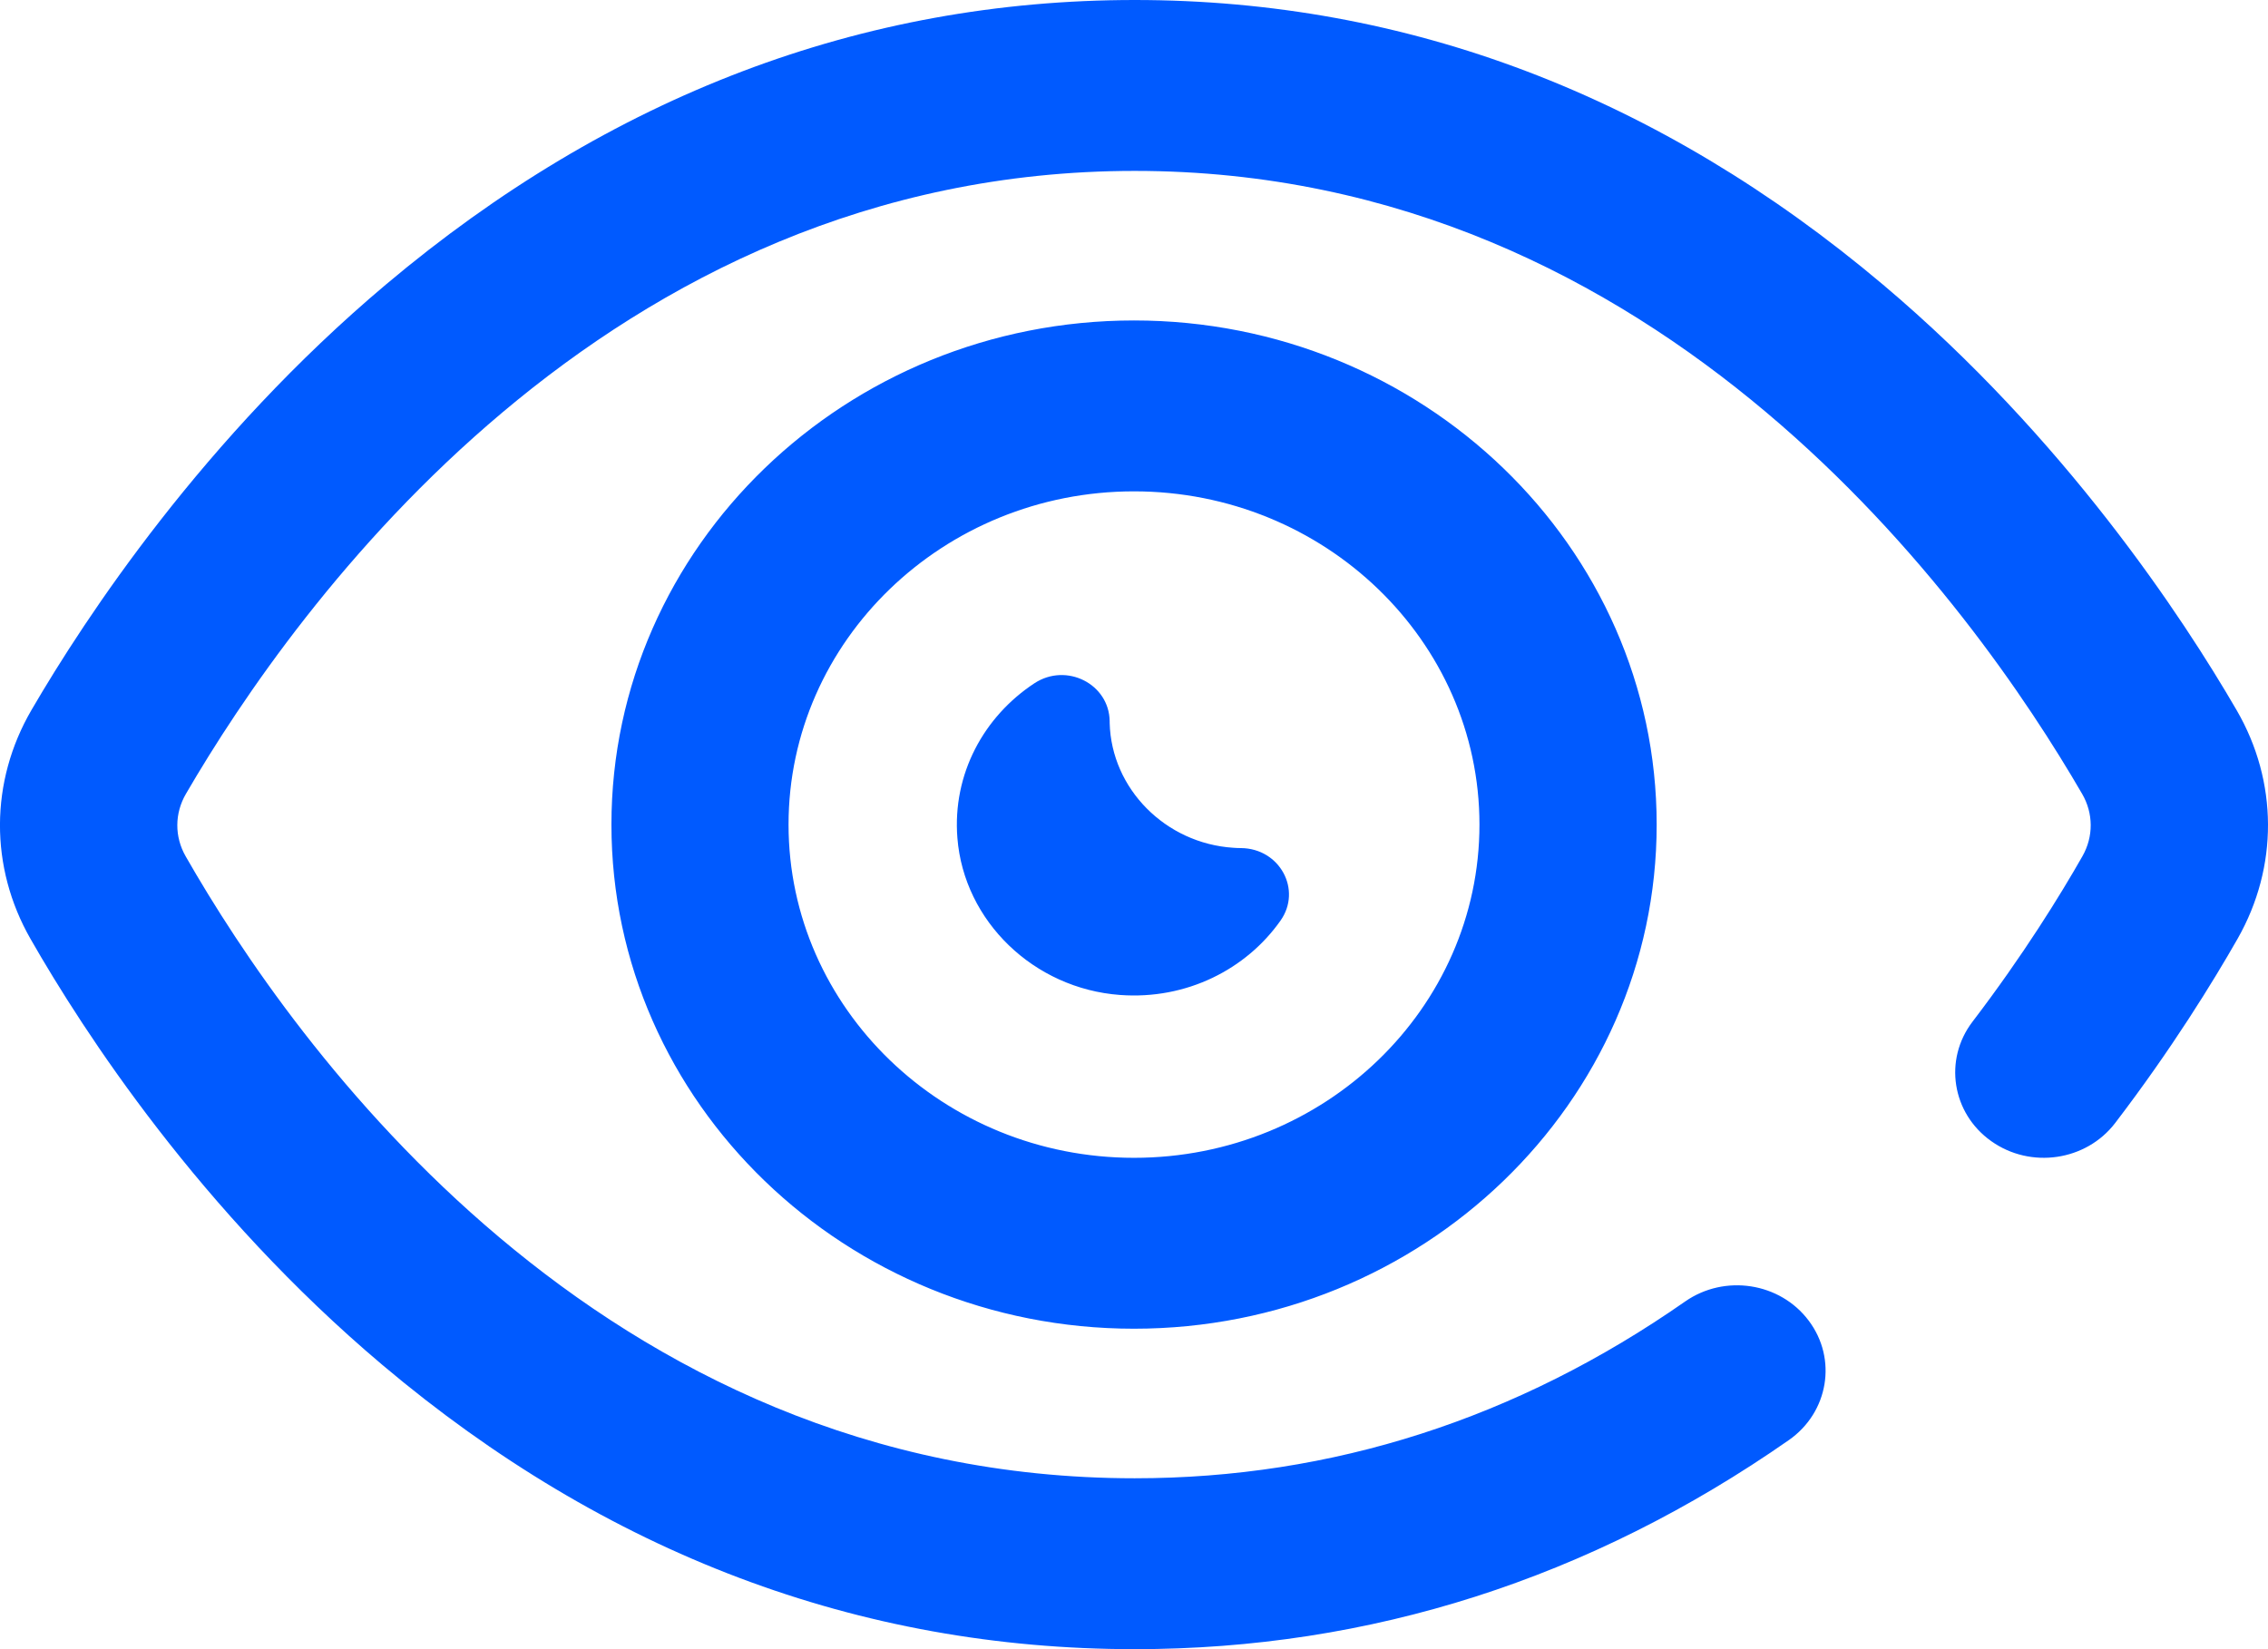 <svg width="22" height="16" viewBox="0 0 22 16" fill="none" xmlns="http://www.w3.org/2000/svg">
<path d="M11.007 16C8.333 16 5.878 15.072 3.71 13.243C1.944 11.753 0.813 10.014 0.296 9.109C-0.102 8.413 -0.099 7.583 0.305 6.889C0.831 5.986 1.977 4.248 3.744 2.76C5.919 0.928 8.362 0 11.007 0C13.652 0 16.094 0.929 18.266 2.762C20.03 4.251 21.173 5.989 21.697 6.892C22.098 7.584 22.101 8.411 21.706 9.106C21.467 9.525 21.067 10.176 20.517 10.896C20.235 11.264 19.697 11.343 19.315 11.071C18.933 10.8 18.852 10.281 19.134 9.912C19.627 9.266 19.986 8.683 20.2 8.307C20.308 8.117 20.307 7.891 20.197 7.702C19.143 5.885 16.138 1.658 11.007 1.658C5.875 1.658 2.861 5.884 1.804 7.701C1.693 7.891 1.692 8.118 1.801 8.308C2.838 10.122 5.811 14.342 11.007 14.342C12.919 14.342 14.716 13.765 16.346 12.627C16.73 12.359 17.267 12.442 17.545 12.813C17.824 13.184 17.737 13.702 17.353 13.971C15.424 15.317 13.288 16 11.007 16ZM16.07 8C16.07 5.303 13.796 3.109 11 3.109C8.205 3.109 5.931 5.303 5.931 8C5.931 10.697 8.205 12.891 11 12.891C13.796 12.891 16.07 10.697 16.07 8ZM14.351 8C14.351 9.783 12.848 11.233 11 11.233C9.152 11.233 7.649 9.783 7.649 8C7.649 6.217 9.152 4.767 11 4.767C12.848 4.767 14.351 6.217 14.351 8ZM11.964 8.225C11.305 8.183 10.78 7.651 10.764 7.014C10.764 7.009 10.764 7.003 10.764 6.998C10.76 6.636 10.345 6.425 10.034 6.629C9.546 6.95 9.237 7.507 9.287 8.131C9.351 8.938 10.028 9.591 10.864 9.653C11.511 9.701 12.089 9.403 12.421 8.932C12.632 8.633 12.414 8.232 12.039 8.228C12.014 8.228 11.989 8.227 11.964 8.225Z" fill="#005AFF"/>
</svg>

